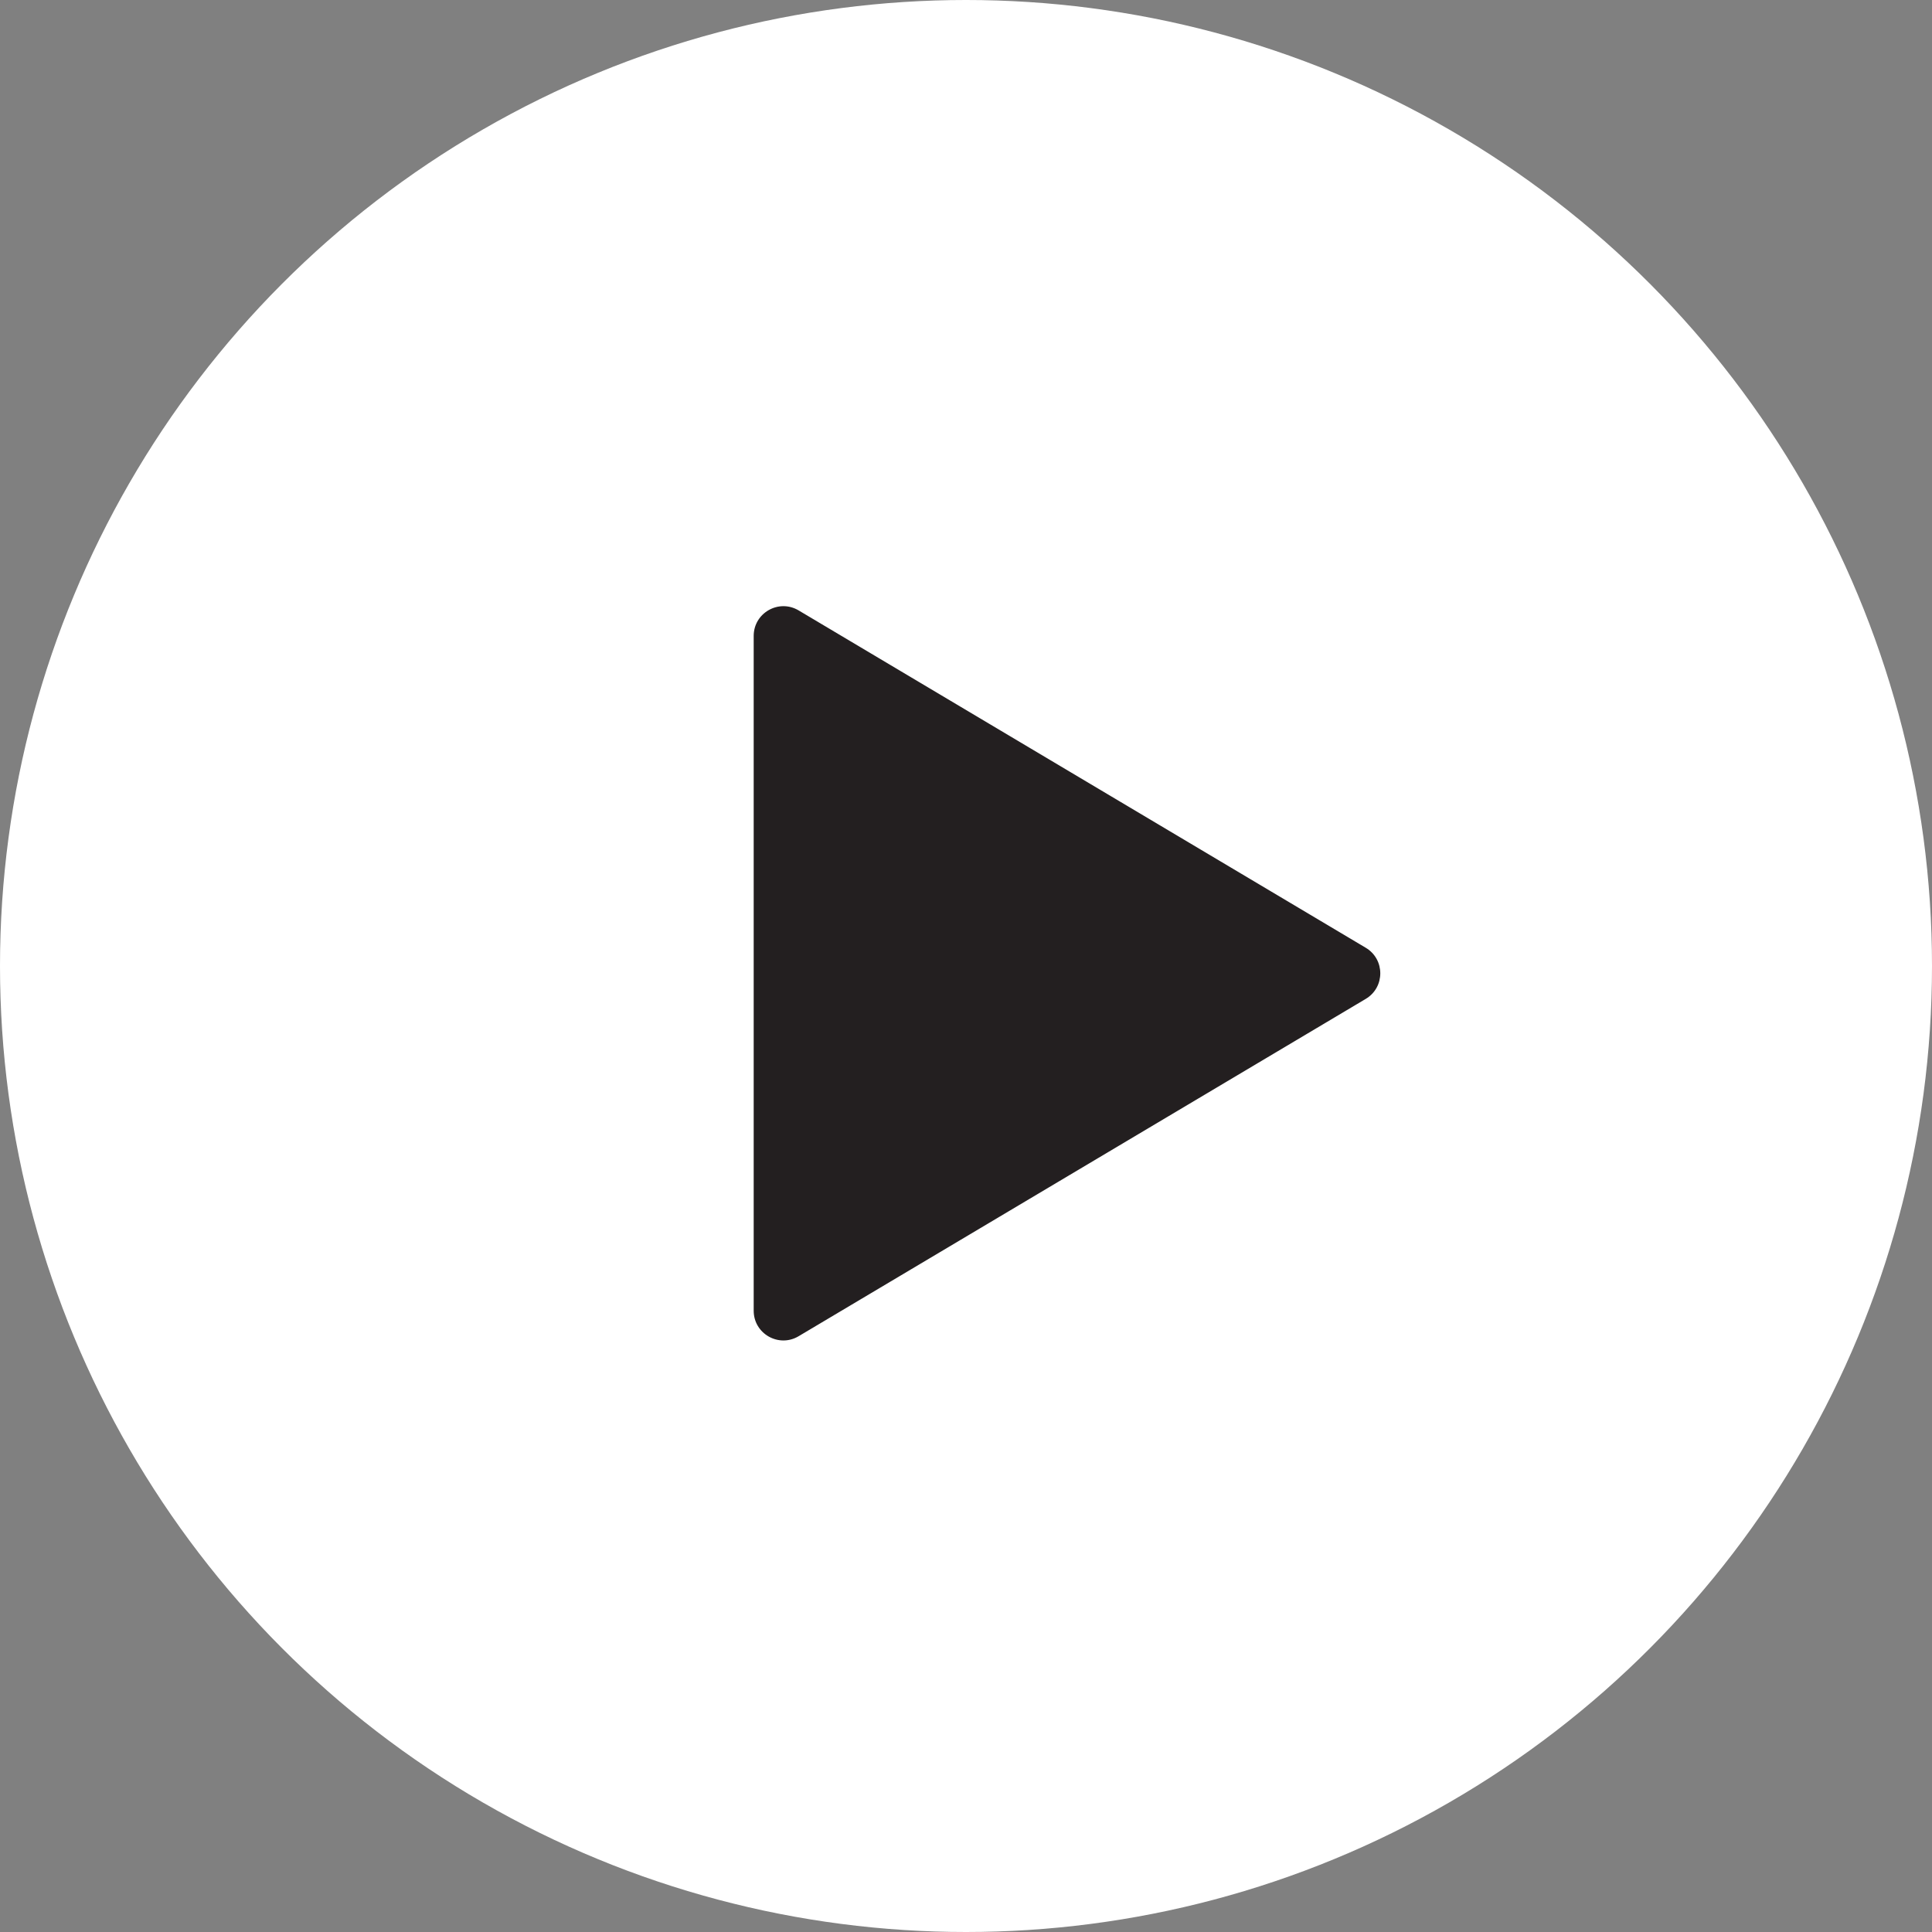<svg width="65" height="65" viewBox="0 0 65 65" fill="none" xmlns="http://www.w3.org/2000/svg">
<rect x="0" y="0" width="65" height="65" fill="#808080" stroke="none"/>
<circle cx="32.5" cy="32.5" r="32.5" fill="white"/>
<path d="M45.95 31.887C46.601 32.275 46.601 33.218 45.95 33.606L26.868 44.956C26.201 45.353 25.357 44.873 25.357 44.097L25.357 21.396C25.357 20.62 26.201 20.14 26.868 20.536L45.95 31.887Z" fill="#231F20"/>
</svg>
